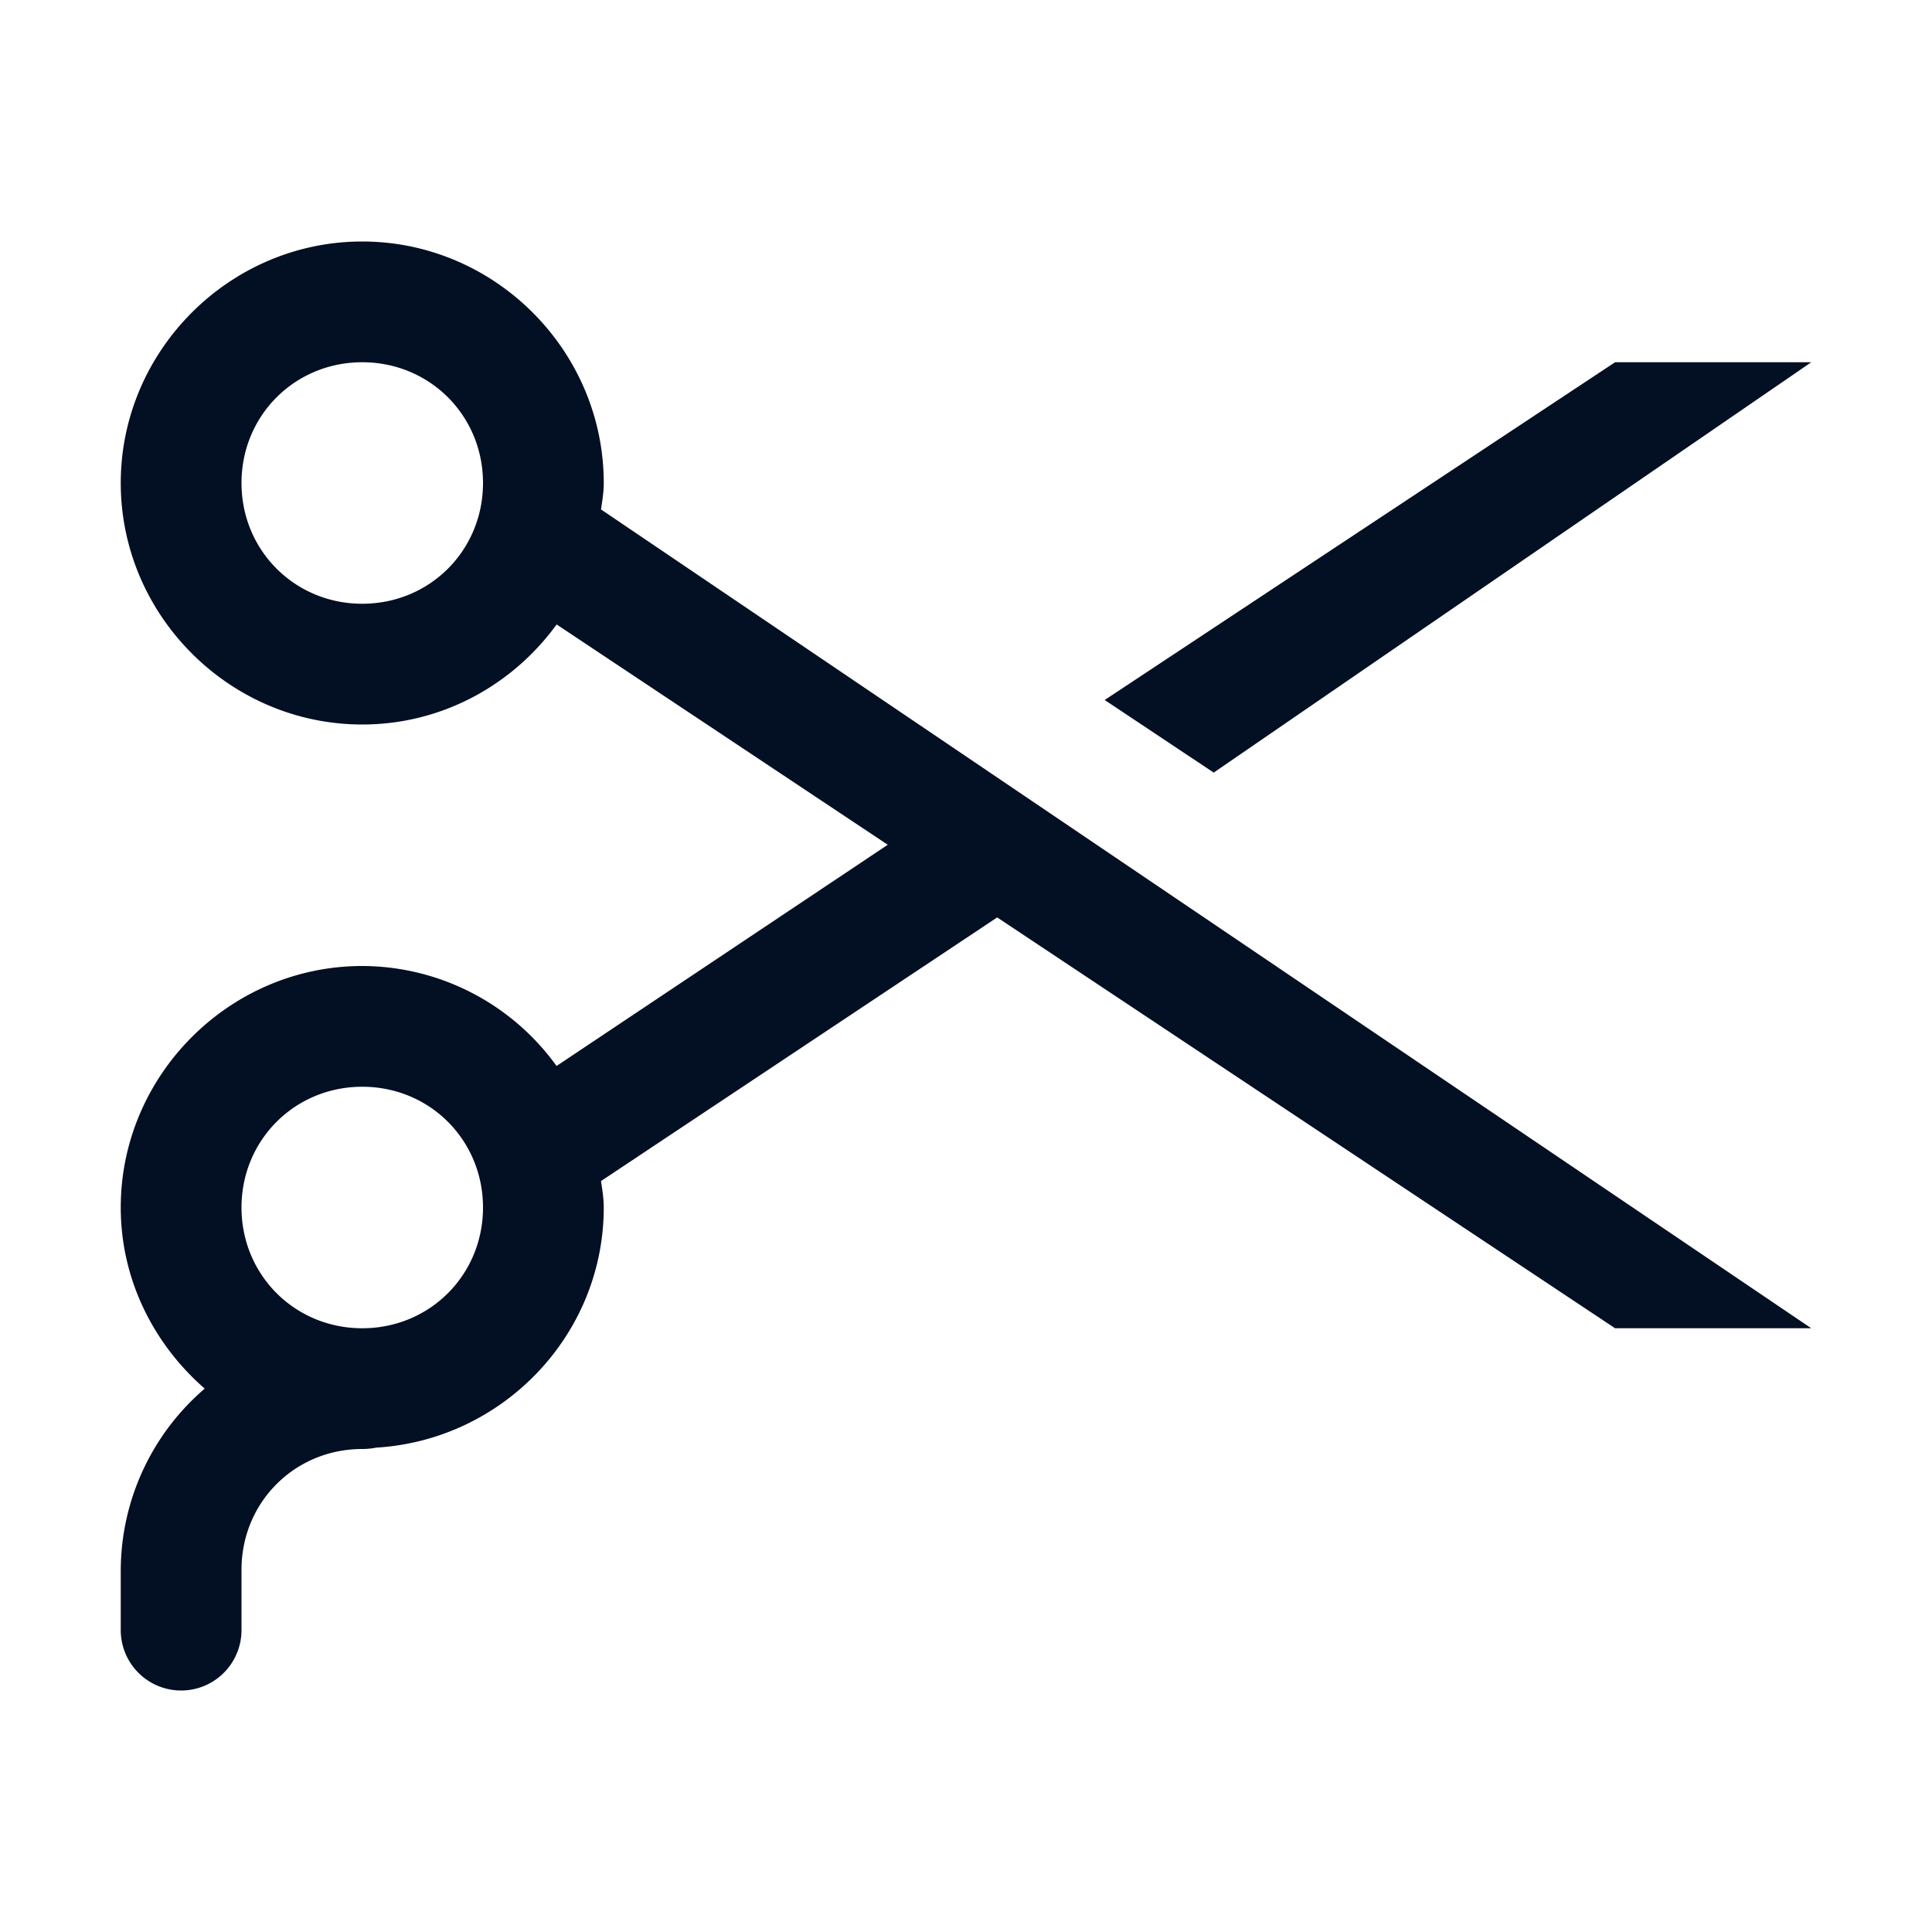 <svg width="28" height="28" xmlns="http://www.w3.org/2000/svg">
    <path d="M5.25 3.5c-1.92 0-3.5 1.58-3.5 3.5s1.58 3.5 3.5 3.5c1.156 0 2.181-.574 2.817-1.45l4.799 3.193-4.8 3.206A3.482 3.482 0 0 0 5.25 14c-1.92 0-3.5 1.58-3.5 3.5 0 1.046.479 1.982 1.217 2.625A3.481 3.481 0 0 0 1.75 22.75v.875a.875.875 0 1 0 1.75 0v-.875c0-.978.773-1.75 1.75-1.75.069 0 .137-.007.205-.02 1.826-.11 3.295-1.627 3.295-3.48 0-.13-.02-.253-.04-.383l5.742-3.821 8.955 5.954h2.843L8.71 7.383c.02-.13.04-.253.04-.383 0-1.92-1.579-3.5-3.5-3.5zm0 1.75C6.228 5.25 7 6.022 7 7s-.772 1.75-1.75 1.75C4.273 8.75 3.5 7.978 3.5 7s.773-1.75 1.75-1.75zm18.157 0-7.397 4.895 1.58 1.052 8.66-5.947h-2.843zM5.25 15.75c.978 0 1.75.772 1.75 1.75s-.772 1.75-1.75 1.75c-.977 0-1.75-.772-1.75-1.75s.773-1.75 1.75-1.75z" fill="#030F23" fill-rule="evenodd"/>
</svg>
